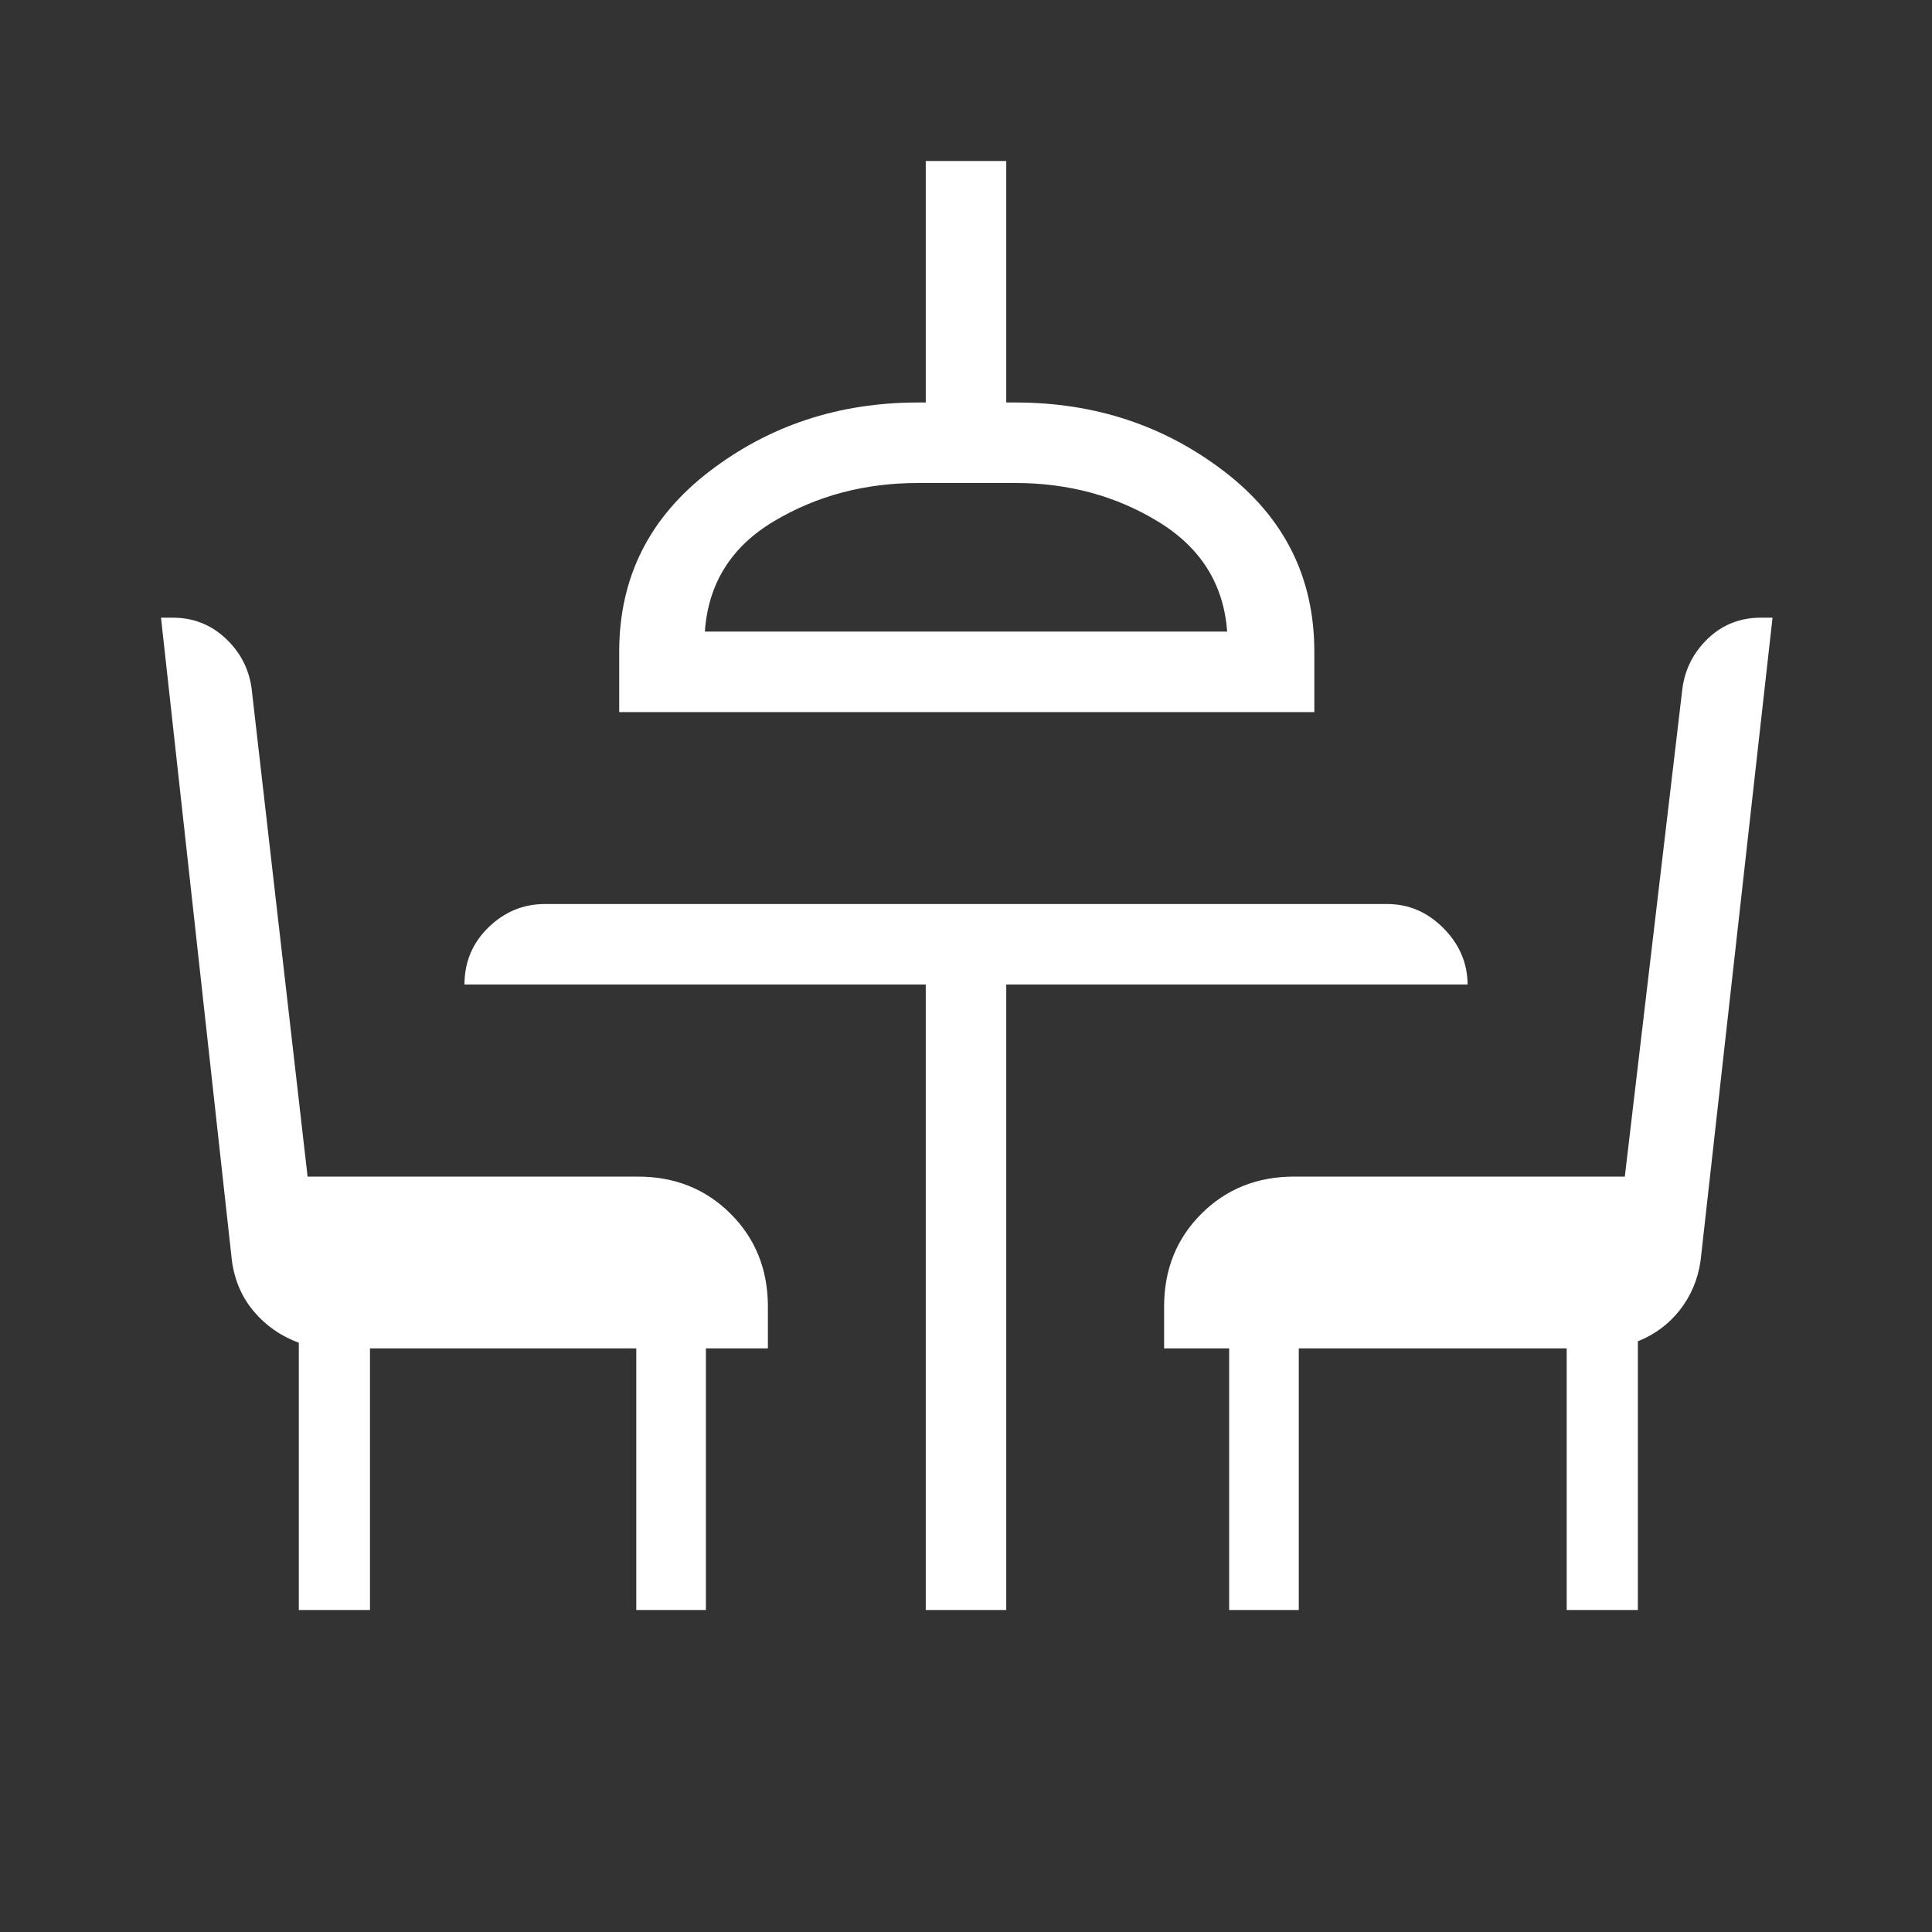<svg width="48" height="48" viewBox="0 0 48 48" fill="none" xmlns="http://www.w3.org/2000/svg">
<rect x="0" y="0" width="48" height="48" fill="#333333" stroke="none"/>
<path d="M7.424 40V33.36C6.977 33.195 6.605 32.936 6.308 32.584C6.011 32.233 5.829 31.814 5.762 31.326L4 15.346H4.288C4.799 15.346 5.237 15.517 5.602 15.858C5.967 16.199 6.183 16.612 6.25 17.096L7.642 29.232H15.846C16.766 29.232 17.535 29.54 18.152 30.156C18.769 30.772 19.078 31.541 19.078 32.462V33.5H17.538V40H15.808V33.5H9.192V40H7.424ZM23 40V24.46H11.54C11.54 23.9 11.739 23.427 12.136 23.04C12.536 22.653 13.003 22.46 13.538 22.46H34.462C34.998 22.46 35.465 22.66 35.862 23.06C36.259 23.46 36.459 23.927 36.462 24.46H25V40H23ZM15.384 17.692V16.192C15.384 14.352 16.129 12.86 17.62 11.716C19.109 10.572 20.839 10 22.808 10H23V4H25V10H25.232C27.2 10 28.929 10.572 30.42 11.716C31.911 12.86 32.655 14.352 32.654 16.192V17.692H15.384ZM17.512 15.692H30.488C30.404 14.52 29.837 13.612 28.788 12.968C27.739 12.324 26.553 12.001 25.232 12H22.808C21.485 12 20.293 12.316 19.232 12.948C18.169 13.58 17.596 14.495 17.512 15.692ZM30.538 40V33.5H28.922V32.46C28.922 31.54 29.231 30.772 29.848 30.156C30.465 29.54 31.234 29.232 32.154 29.232H40.368L41.8 17.096C41.867 16.612 42.081 16.199 42.442 15.856C42.803 15.516 43.239 15.346 43.75 15.346H44.038L42.25 31.326C42.183 31.787 42.012 32.194 41.736 32.546C41.46 32.898 41.112 33.157 40.692 33.324V40H38.924V33.5H32.268V40H30.538Z" fill="white"/>
</svg>
